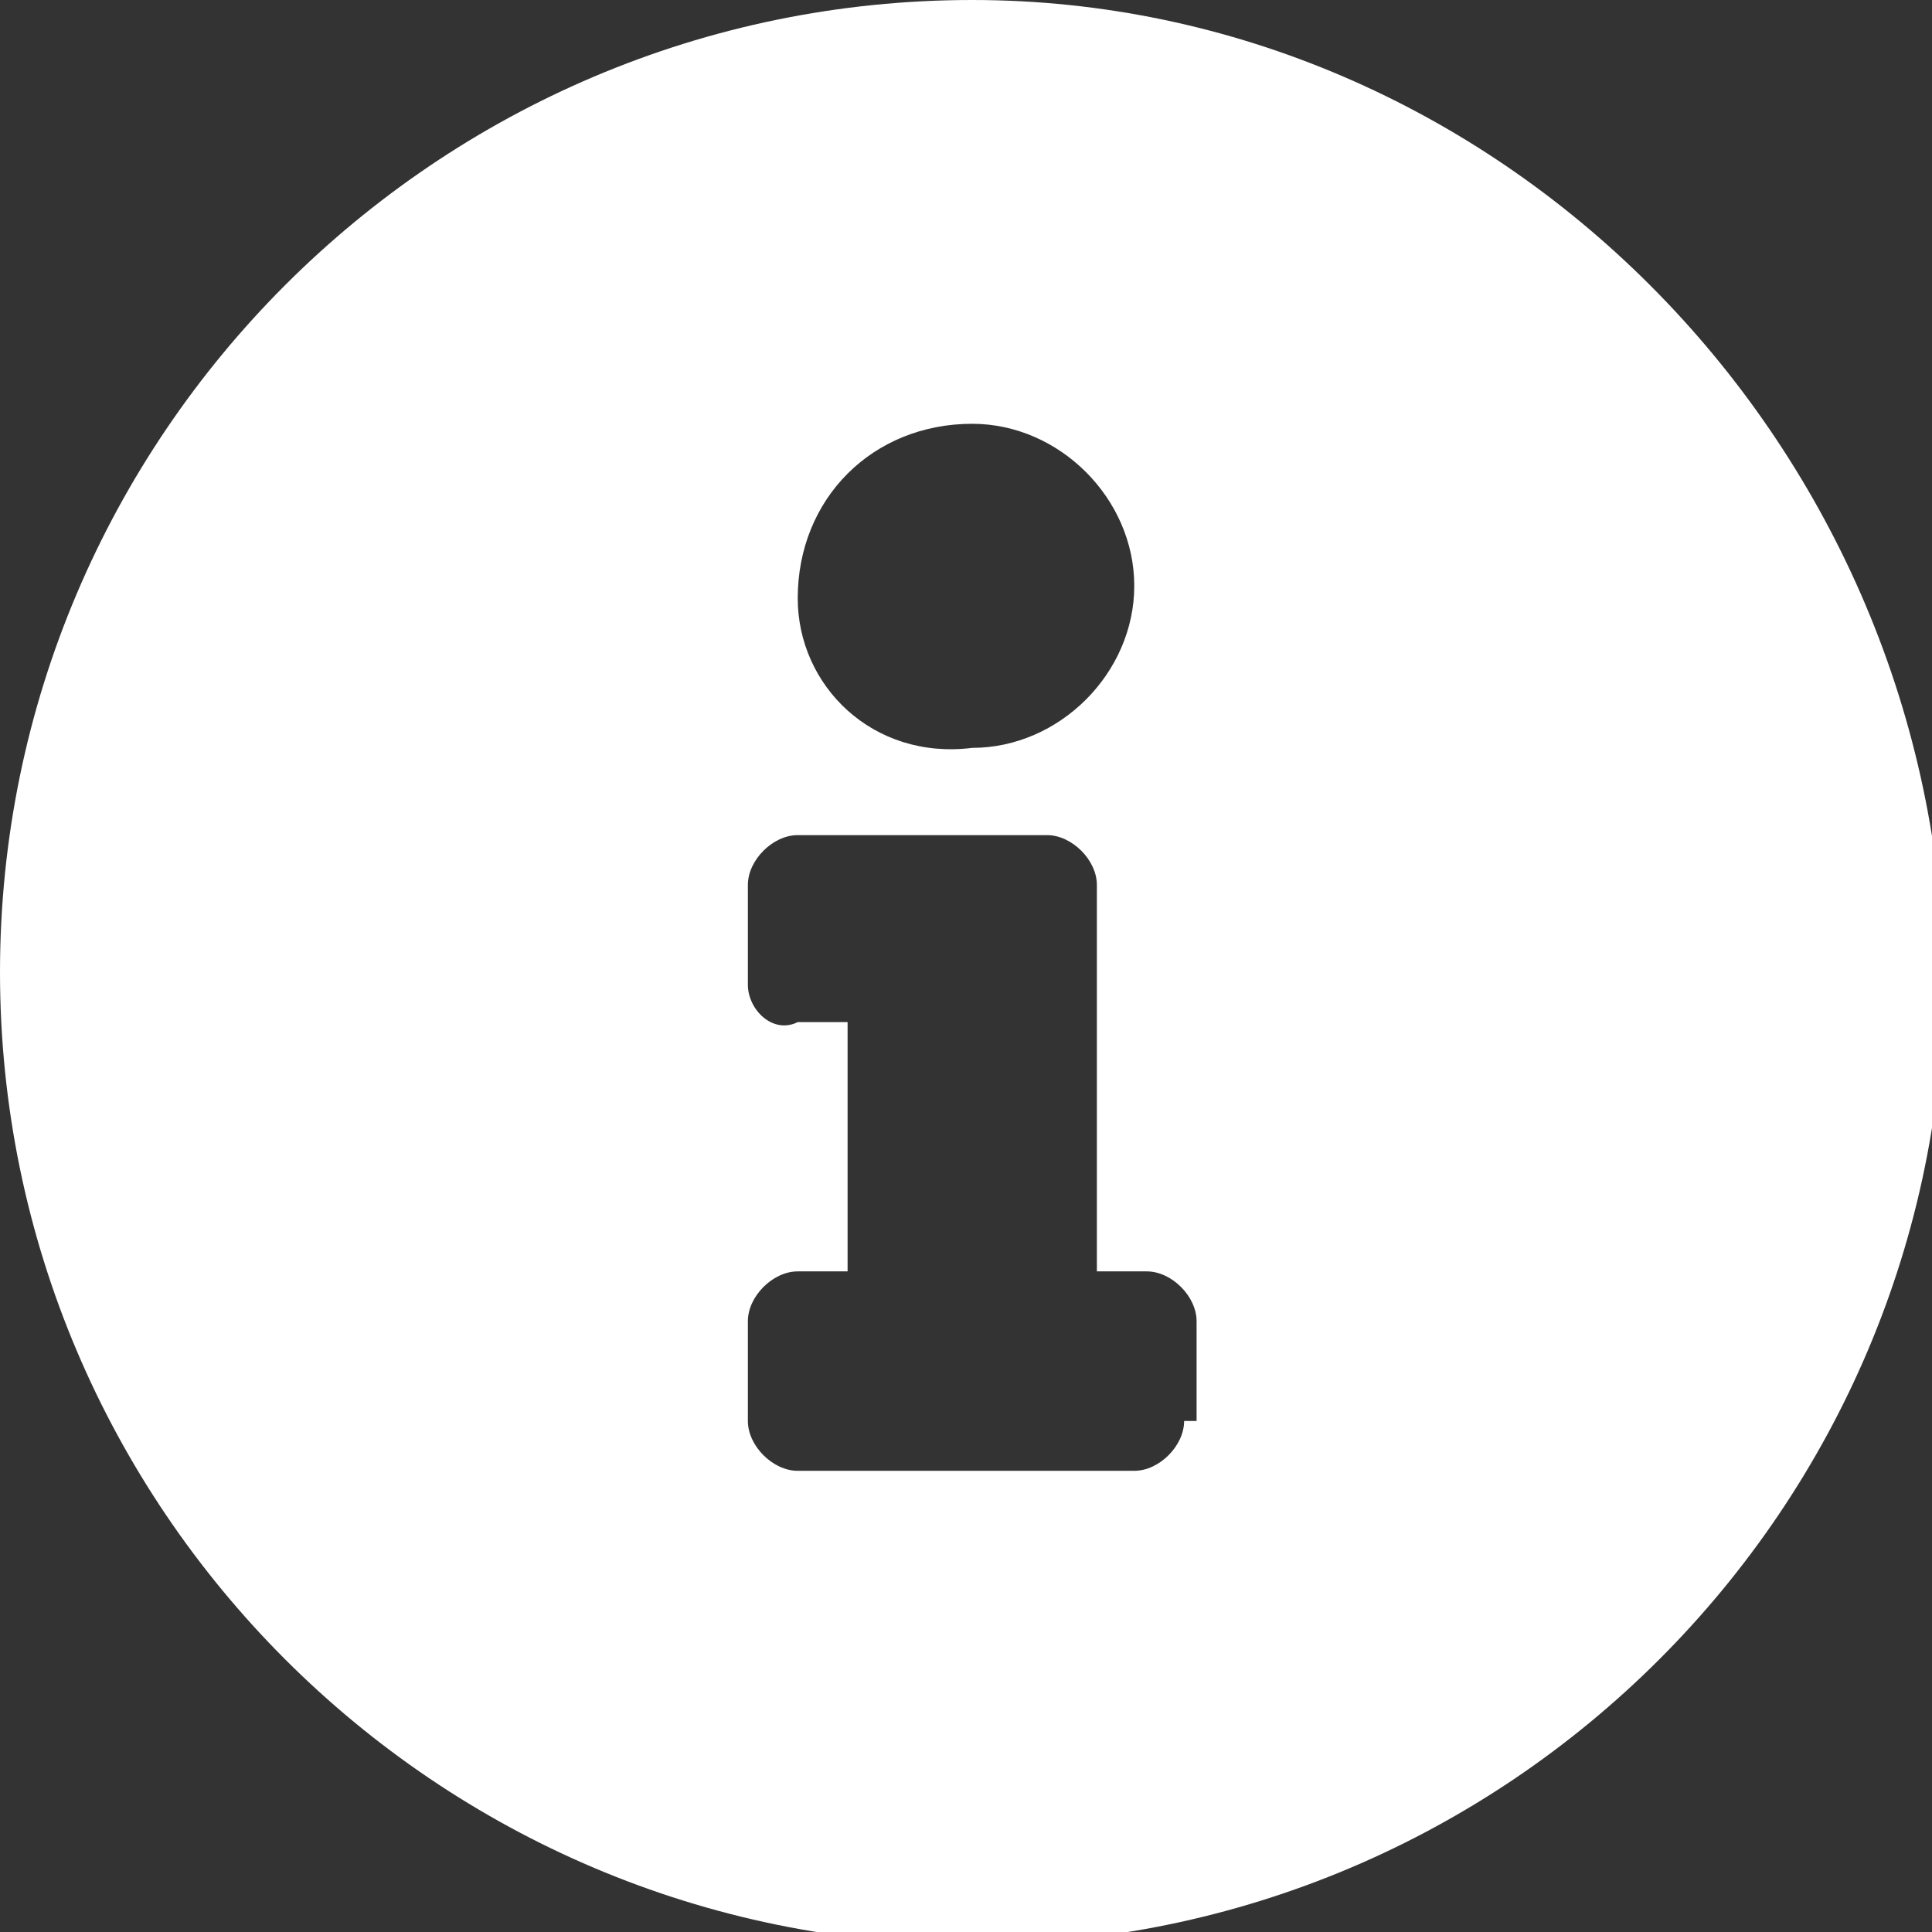 <?xml version="1.0" encoding="utf-8"?>
<!-- Generator: Adobe Illustrator 22.1.0, SVG Export Plug-In . SVG Version: 6.00 Build 0)  -->
<svg version="1.1" id="Layer_1" xmlns="http://www.w3.org/2000/svg" xmlns:xlink="http://www.w3.org/1999/xlink" x="0px" y="0px"
	 viewBox="0 0 15.5 15.5" style="enable-background:new 0 0 15.5 15.5;" xml:space="preserve">
<rect x="0" y="0" width="15.5" height="15.5" fill="#333333" stroke="none"/>
<style type="text/css">
	.st0{fill:#FFFFFF;}
</style>
<path id="Path_22" class="st0" d="M7.8,0C3.5,0,0,3.5,0,7.8c0,4.3,3.5,7.8,7.8,7.8s7.8-3.5,7.8-7.8C15.5,3.5,12,0,7.8,0z M7.8,3.4
	c0.7,0,1.3,0.6,1.3,1.3c0,0,0,0,0,0c0,0.7-0.6,1.3-1.3,1.3c0,0,0,0,0,0C7,6.1,6.4,5.5,6.4,4.8c0,0,0,0,0,0C6.4,4,7,3.4,7.8,3.4z
	 M9.5,11.4c0,0.2-0.2,0.4-0.4,0.4H6.4c-0.2,0-0.4-0.2-0.4-0.4v-0.8c0-0.2,0.2-0.4,0.4-0.4h0.4v-2H6.4C6.2,8.3,6,8.1,6,7.9V7.1
	c0-0.2,0.2-0.4,0.4-0.4h2c0.2,0,0.4,0.2,0.4,0.4v3.1h0.4c0.2,0,0.4,0.2,0.4,0.4V11.4z"/>
</svg>
